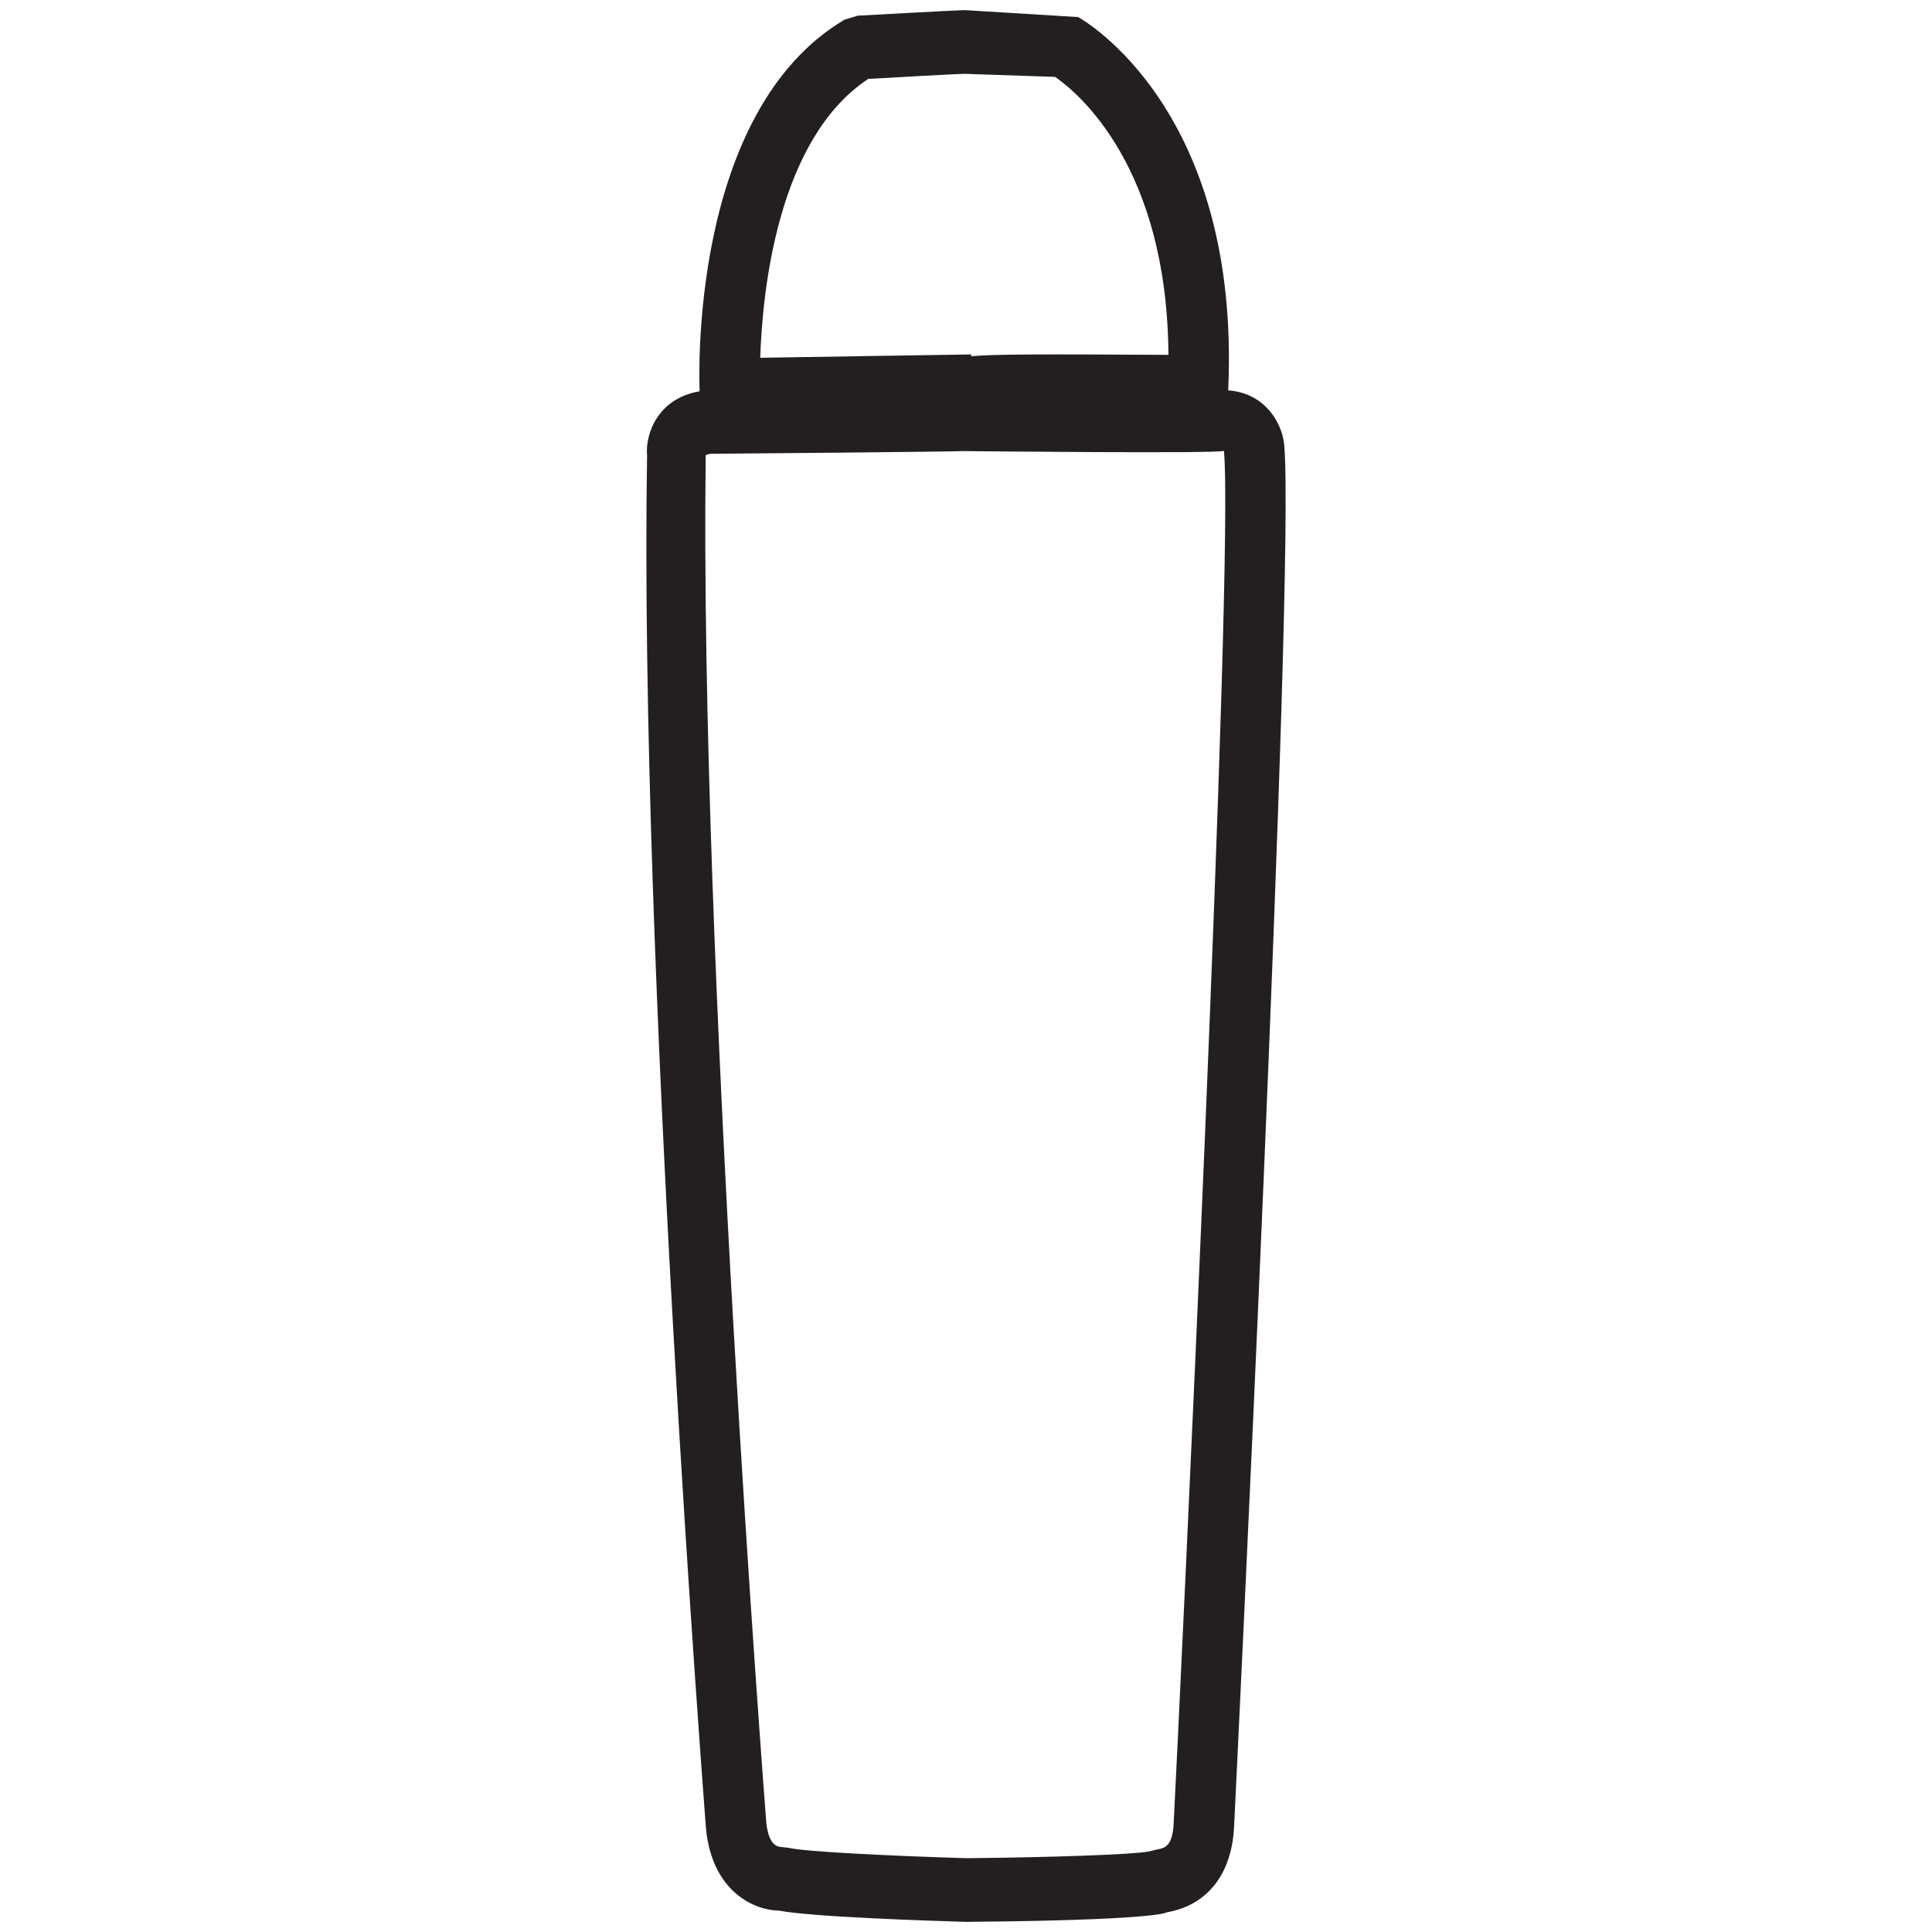 <?xml version="1.0" encoding="UTF-8" standalone="no"?>
<!DOCTYPE svg PUBLIC "-//W3C//DTD SVG 1.1//EN" "http://www.w3.org/Graphics/SVG/1.1/DTD/svg11.dtd">
<svg width="100%" height="100%" viewBox="0 0 110 110" version="1.1" xmlns="http://www.w3.org/2000/svg" xmlns:xlink="http://www.w3.org/1999/xlink" xml:space="preserve" xmlns:serif="http://www.serif.com/" style="fill-rule:evenodd;clip-rule:evenodd;stroke-linejoin:round;stroke-miterlimit:2;">
    <g transform="matrix(3.754,0,0,3.949,54.854,105.801)">
        <path d="M0,-20.288C-0.222,-20.278 -3.461,-20.252 -3.83,-20.249C-3.882,-20.245 -3.908,-20.229 -3.909,-20.229C-4.005,-12.988 -3.004,-0.686 -2.994,-0.562C-2.984,-0.411 -2.942,-0.168 -2.766,-0.163L-2.641,-0.149C-2.431,-0.097 -1.112,-0.033 0.045,-0.001C1.247,-0.011 2.616,-0.052 2.834,-0.102L2.934,-0.126C3.044,-0.144 3.169,-0.164 3.188,-0.493C3.282,-2.219 4.11,-18.703 3.951,-20.292C3.901,-20.249 0,-20.288 0,-20.288M0.044,0.917L0.027,0.917C-0.524,0.901 -2.287,0.847 -2.799,0.755C-3.237,0.746 -3.849,0.419 -3.91,-0.495C-3.919,-0.611 -4.924,-12.958 -4.798,-20.242C-4.803,-20.242 -4.828,-20.551 -4.606,-20.823C-4.489,-20.966 -4.266,-21.141 -3.862,-21.166C-2.396,-21.178 -0.19,-21.198 -0.016,-21.205L3.915,-21.167C4.564,-21.173 4.832,-20.691 4.864,-20.387C5.042,-18.607 4.114,-0.621 4.104,-0.443C4.067,0.235 3.693,0.681 3.081,0.78C3.07,0.791 2.823,0.895 0.044,0.917Z" style="fill:rgb(35,31,32);fill-rule:nonzero;"/>
    </g>
    <g transform="matrix(3.754,0,0,3.949,49.437,20.137)">
        <path d="M0,-3.962C-1.38,-3.096 -1.606,-0.89 -1.639,0.059L1.561,0.011L1.561,0.037C1.903,0.006 2.672,0.007 4.552,0.017C4.534,-2.69 3.188,-3.757 2.833,-3.991L1.457,-4.035C1.354,-4.034 0.342,-3.98 0,-3.962M-2.537,0.991L-2.558,0.547C-2.565,0.383 -2.72,-3.481 -0.364,-4.814L-0.162,-4.873C-0.162,-4.873 1.349,-4.953 1.471,-4.953L3.183,-4.853C3.283,-4.799 5.639,-3.509 5.46,0.498L5.441,0.938L5,0.936C5,0.936 2.354,0.925 1.72,0.926L-2.537,0.991Z" style="fill:rgb(35,31,32);fill-rule:nonzero;"/>
    </g>
</svg>

